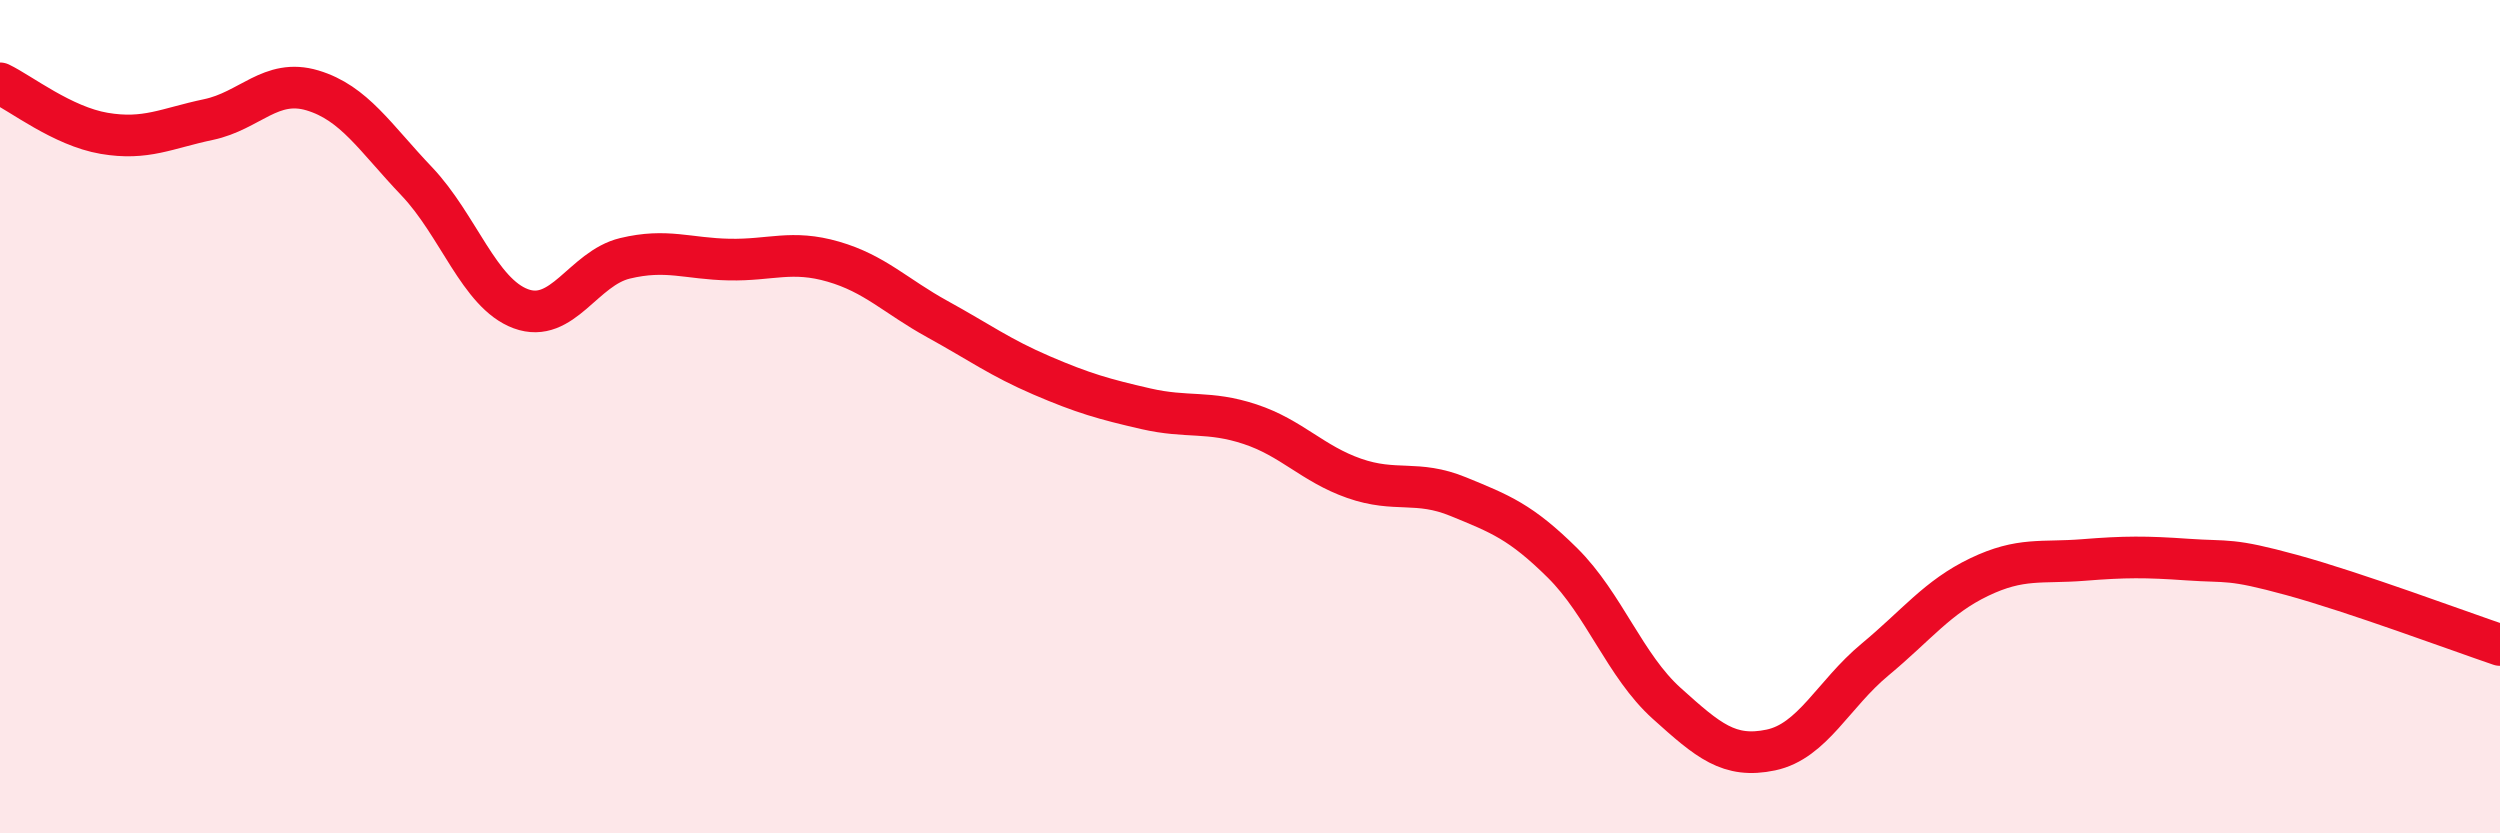 
    <svg width="60" height="20" viewBox="0 0 60 20" xmlns="http://www.w3.org/2000/svg">
      <path
        d="M 0,2 C 0.5,2.24 1.5,3.03 2.5,3.2 C 3.5,3.37 4,3.08 5,2.87 C 6,2.66 6.5,1.87 7.5,2.17 C 8.5,2.47 9,3.3 10,4.35 C 11,5.4 11.5,7.04 12.5,7.41 C 13.5,7.78 14,6.44 15,6.2 C 16,5.96 16.5,6.21 17.5,6.23 C 18.5,6.25 19,5.99 20,6.28 C 21,6.57 21.5,7.11 22.5,7.66 C 23.5,8.21 24,8.58 25,9.01 C 26,9.44 26.5,9.58 27.5,9.81 C 28.5,10.04 29,9.85 30,10.18 C 31,10.51 31.5,11.13 32.5,11.48 C 33.5,11.83 34,11.51 35,11.92 C 36,12.33 36.5,12.52 37.5,13.51 C 38.5,14.5 39,15.98 40,16.88 C 41,17.78 41.5,18.21 42.5,18 C 43.5,17.79 44,16.66 45,15.83 C 46,15 46.5,14.33 47.5,13.85 C 48.5,13.37 49,13.52 50,13.44 C 51,13.36 51.5,13.36 52.5,13.43 C 53.5,13.5 53.5,13.39 55,13.8 C 56.5,14.21 59,15.14 60,15.48L60 20L0 20Z"
        fill="#EB0A25"
        opacity="0.1"
        stroke-linecap="round"
        stroke-linejoin="round"
      />
      <path
        d="M 0,2 C 0.5,2.24 1.5,3.03 2.5,3.2 C 3.5,3.37 4,3.08 5,2.87 C 6,2.66 6.5,1.87 7.5,2.17 C 8.5,2.47 9,3.3 10,4.35 C 11,5.4 11.5,7.04 12.5,7.41 C 13.5,7.78 14,6.44 15,6.2 C 16,5.96 16.5,6.21 17.5,6.23 C 18.5,6.25 19,5.99 20,6.28 C 21,6.57 21.5,7.11 22.5,7.66 C 23.5,8.21 24,8.58 25,9.01 C 26,9.44 26.5,9.58 27.5,9.81 C 28.5,10.04 29,9.85 30,10.18 C 31,10.51 31.5,11.13 32.5,11.48 C 33.5,11.83 34,11.51 35,11.92 C 36,12.33 36.5,12.52 37.5,13.51 C 38.5,14.5 39,15.98 40,16.88 C 41,17.78 41.5,18.21 42.5,18 C 43.5,17.79 44,16.66 45,15.83 C 46,15 46.5,14.33 47.5,13.85 C 48.5,13.37 49,13.52 50,13.44 C 51,13.36 51.5,13.36 52.5,13.43 C 53.5,13.5 53.5,13.39 55,13.8 C 56.5,14.21 59,15.14 60,15.48"
        stroke="#EB0A25"
        stroke-width="1"
        fill="none"
        stroke-linecap="round"
        stroke-linejoin="round"
      />
    </svg>
  